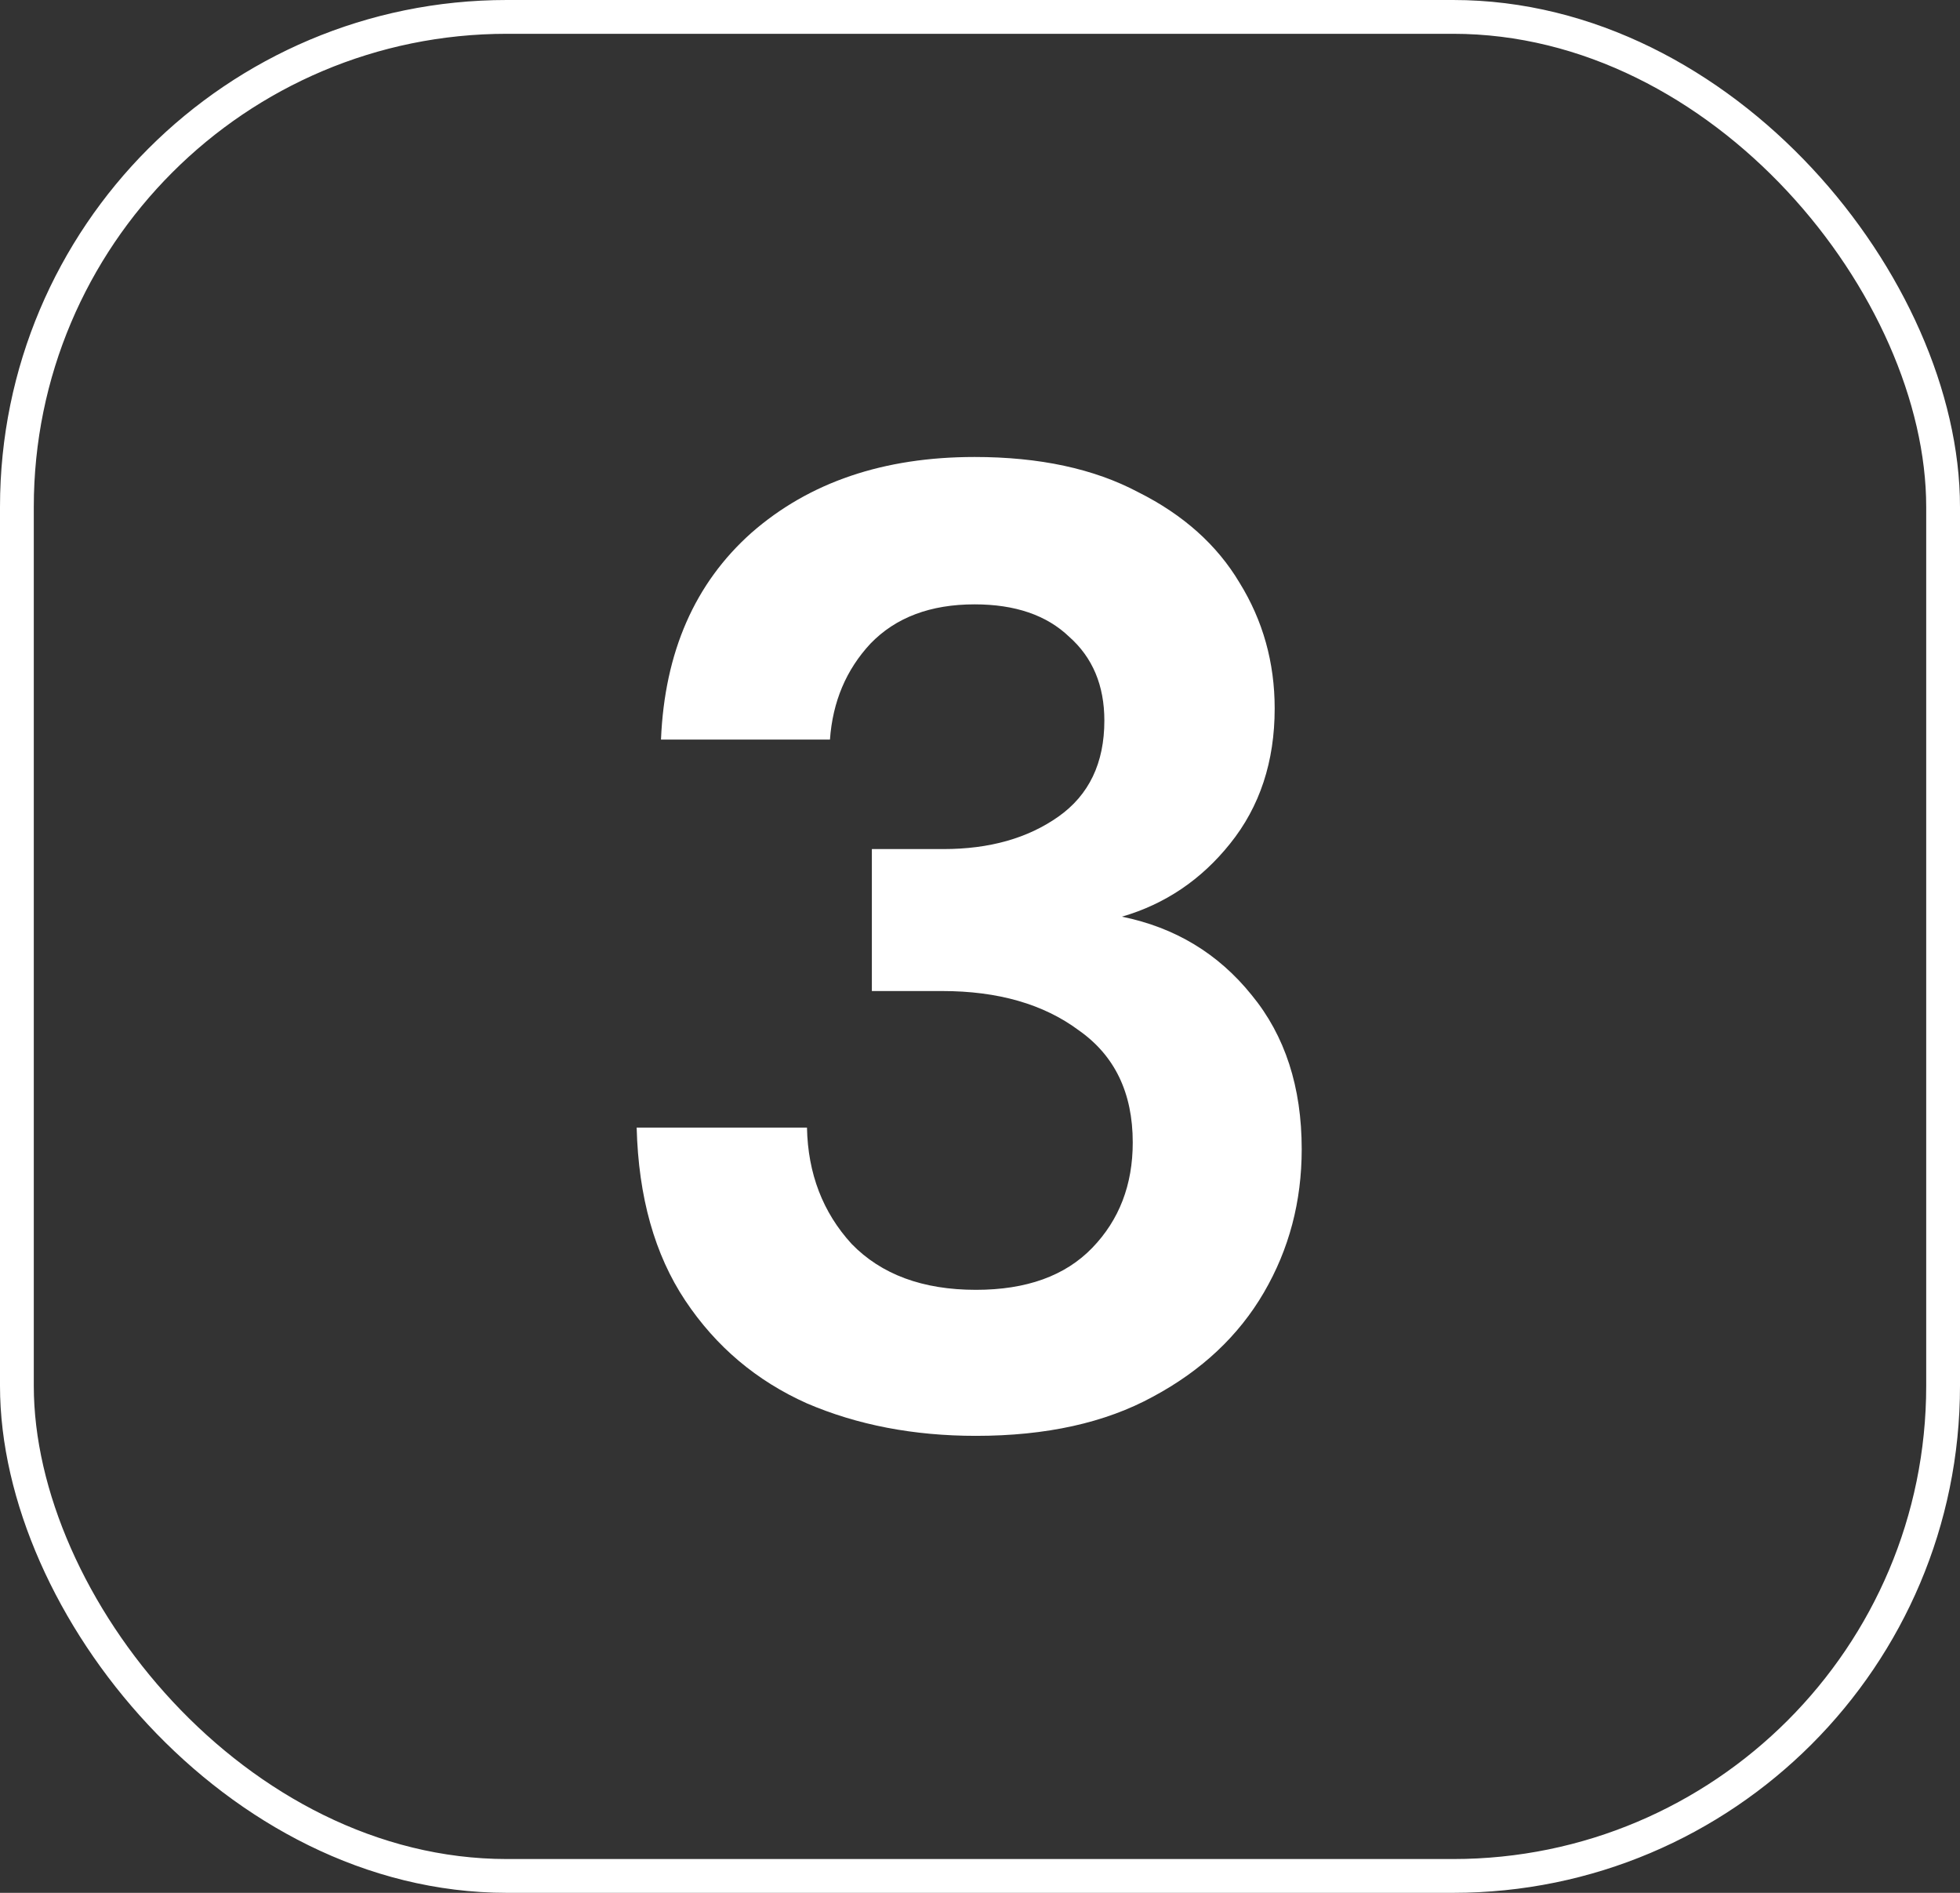 <svg width="58" height="56" viewBox="0 0 58 56" fill="none" xmlns="http://www.w3.org/2000/svg">
<rect x="0" y="0" width="58" height="56" fill="#333333" stroke="none"/>
<path d="M28.88 42.48C27.04 42.48 25.373 42.16 23.88 41.52C22.387 40.853 21.187 39.84 20.28 38.48C19.373 37.12 18.893 35.413 18.84 33.36H23.88C23.907 34.72 24.347 35.867 25.2 36.8C26.08 37.707 27.307 38.16 28.88 38.16C30.373 38.16 31.52 37.747 32.32 36.92C33.12 36.093 33.52 35.053 33.52 33.8C33.52 32.333 32.987 31.227 31.92 30.48C30.88 29.707 29.533 29.32 27.88 29.32H25.8V25.12H27.92C29.28 25.12 30.413 24.8 31.32 24.16C32.227 23.52 32.68 22.573 32.68 21.32C32.68 20.28 32.333 19.453 31.64 18.84C30.973 18.2 30.04 17.88 28.84 17.88C27.533 17.88 26.507 18.267 25.76 19.04C25.04 19.813 24.64 20.76 24.56 21.88H19.56C19.667 19.293 20.56 17.253 22.24 15.76C23.947 14.267 26.147 13.52 28.84 13.52C30.76 13.52 32.373 13.867 33.68 14.56C35.013 15.227 36.013 16.12 36.68 17.24C37.373 18.36 37.72 19.6 37.72 20.96C37.72 22.533 37.28 23.867 36.4 24.96C35.547 26.027 34.48 26.747 33.2 27.12C34.773 27.44 36.053 28.213 37.04 29.44C38.027 30.64 38.52 32.16 38.52 34C38.52 35.547 38.147 36.96 37.4 38.24C36.653 39.52 35.56 40.547 34.12 41.32C32.707 42.093 30.96 42.48 28.88 42.48Z" fill="white"/>
<rect x="0.5" y="0.5" width="57" height="55" rx="14.5" stroke="white"/>
</svg>
